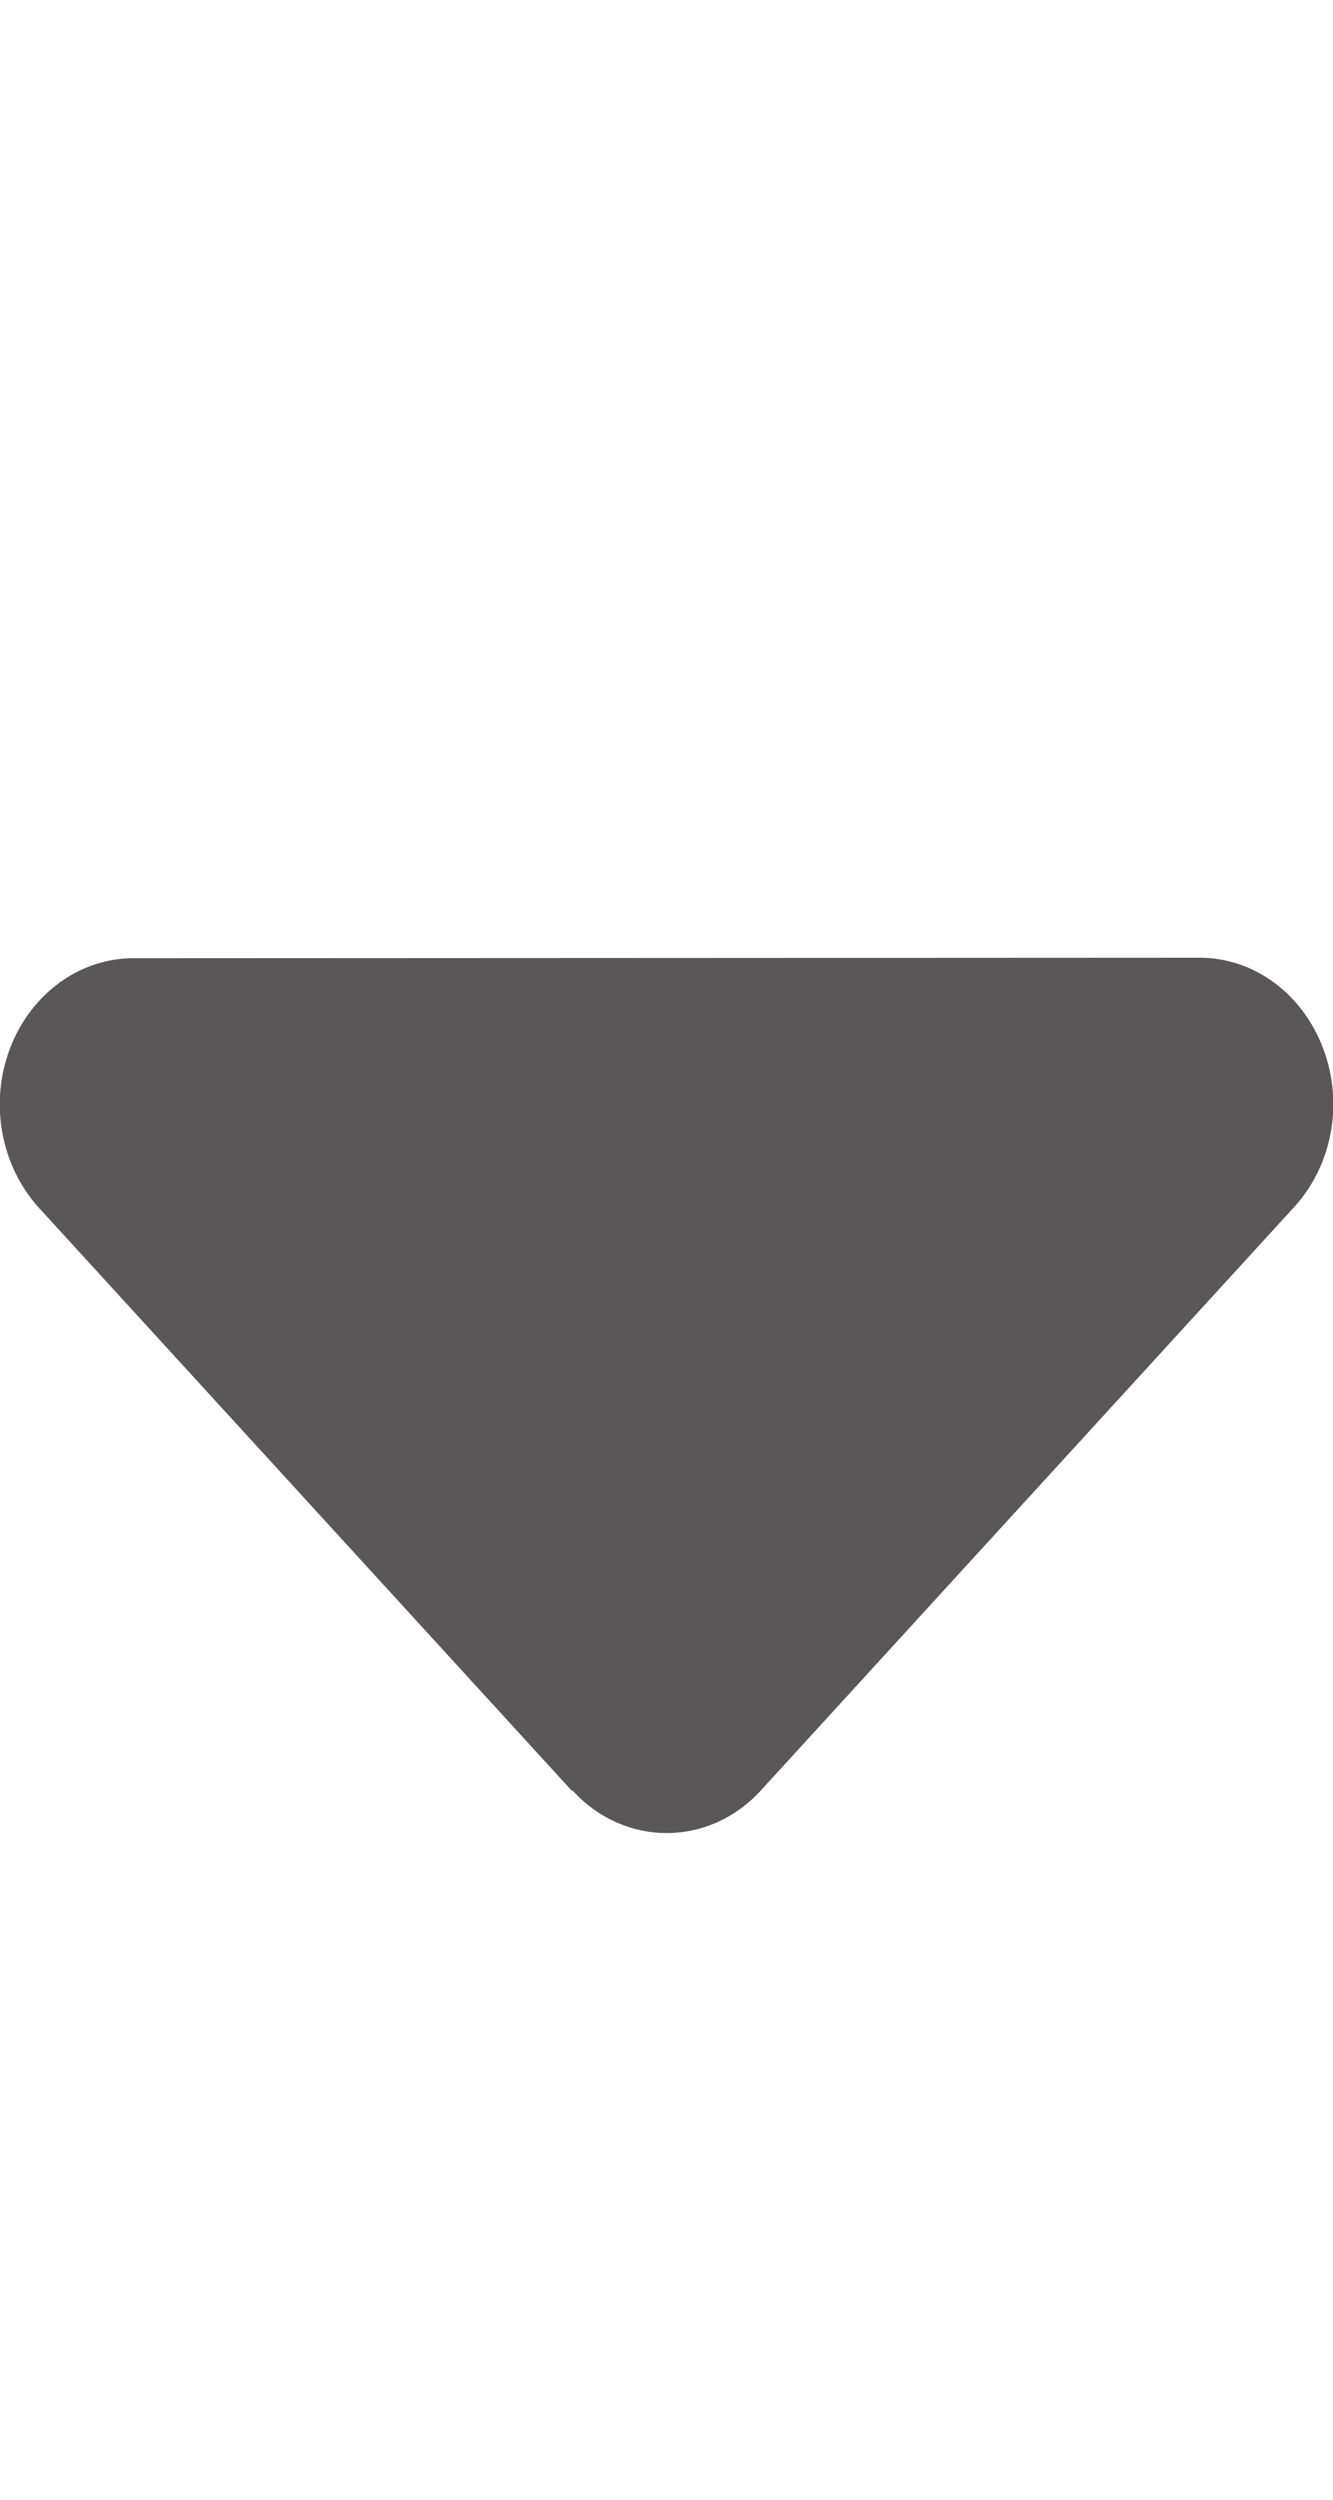 <svg width="8" height="15" viewBox="0 0 8 15" fill="none" xmlns="http://www.w3.org/2000/svg">
<g clip-path="url(#clip0_184_11731)">
<path d="M3.435 10.743C3.747 11.085 4.255 11.085 4.567 10.743L7.767 7.243C7.997 6.991 8.065 6.617 7.94 6.289C7.815 5.961 7.525 5.747 7.2 5.747L0.8 5.75C0.477 5.75 0.185 5.963 0.06 6.291C-0.065 6.62 0.005 6.994 0.232 7.246L3.432 10.746L3.435 10.743Z" fill="#595757"/>
</g>
<defs>
<clipPath id="clip0_184_11731">
<rect width="8" height="14" fill="white" transform="translate(0 0.5)"/>
</clipPath>
</defs>
</svg>
